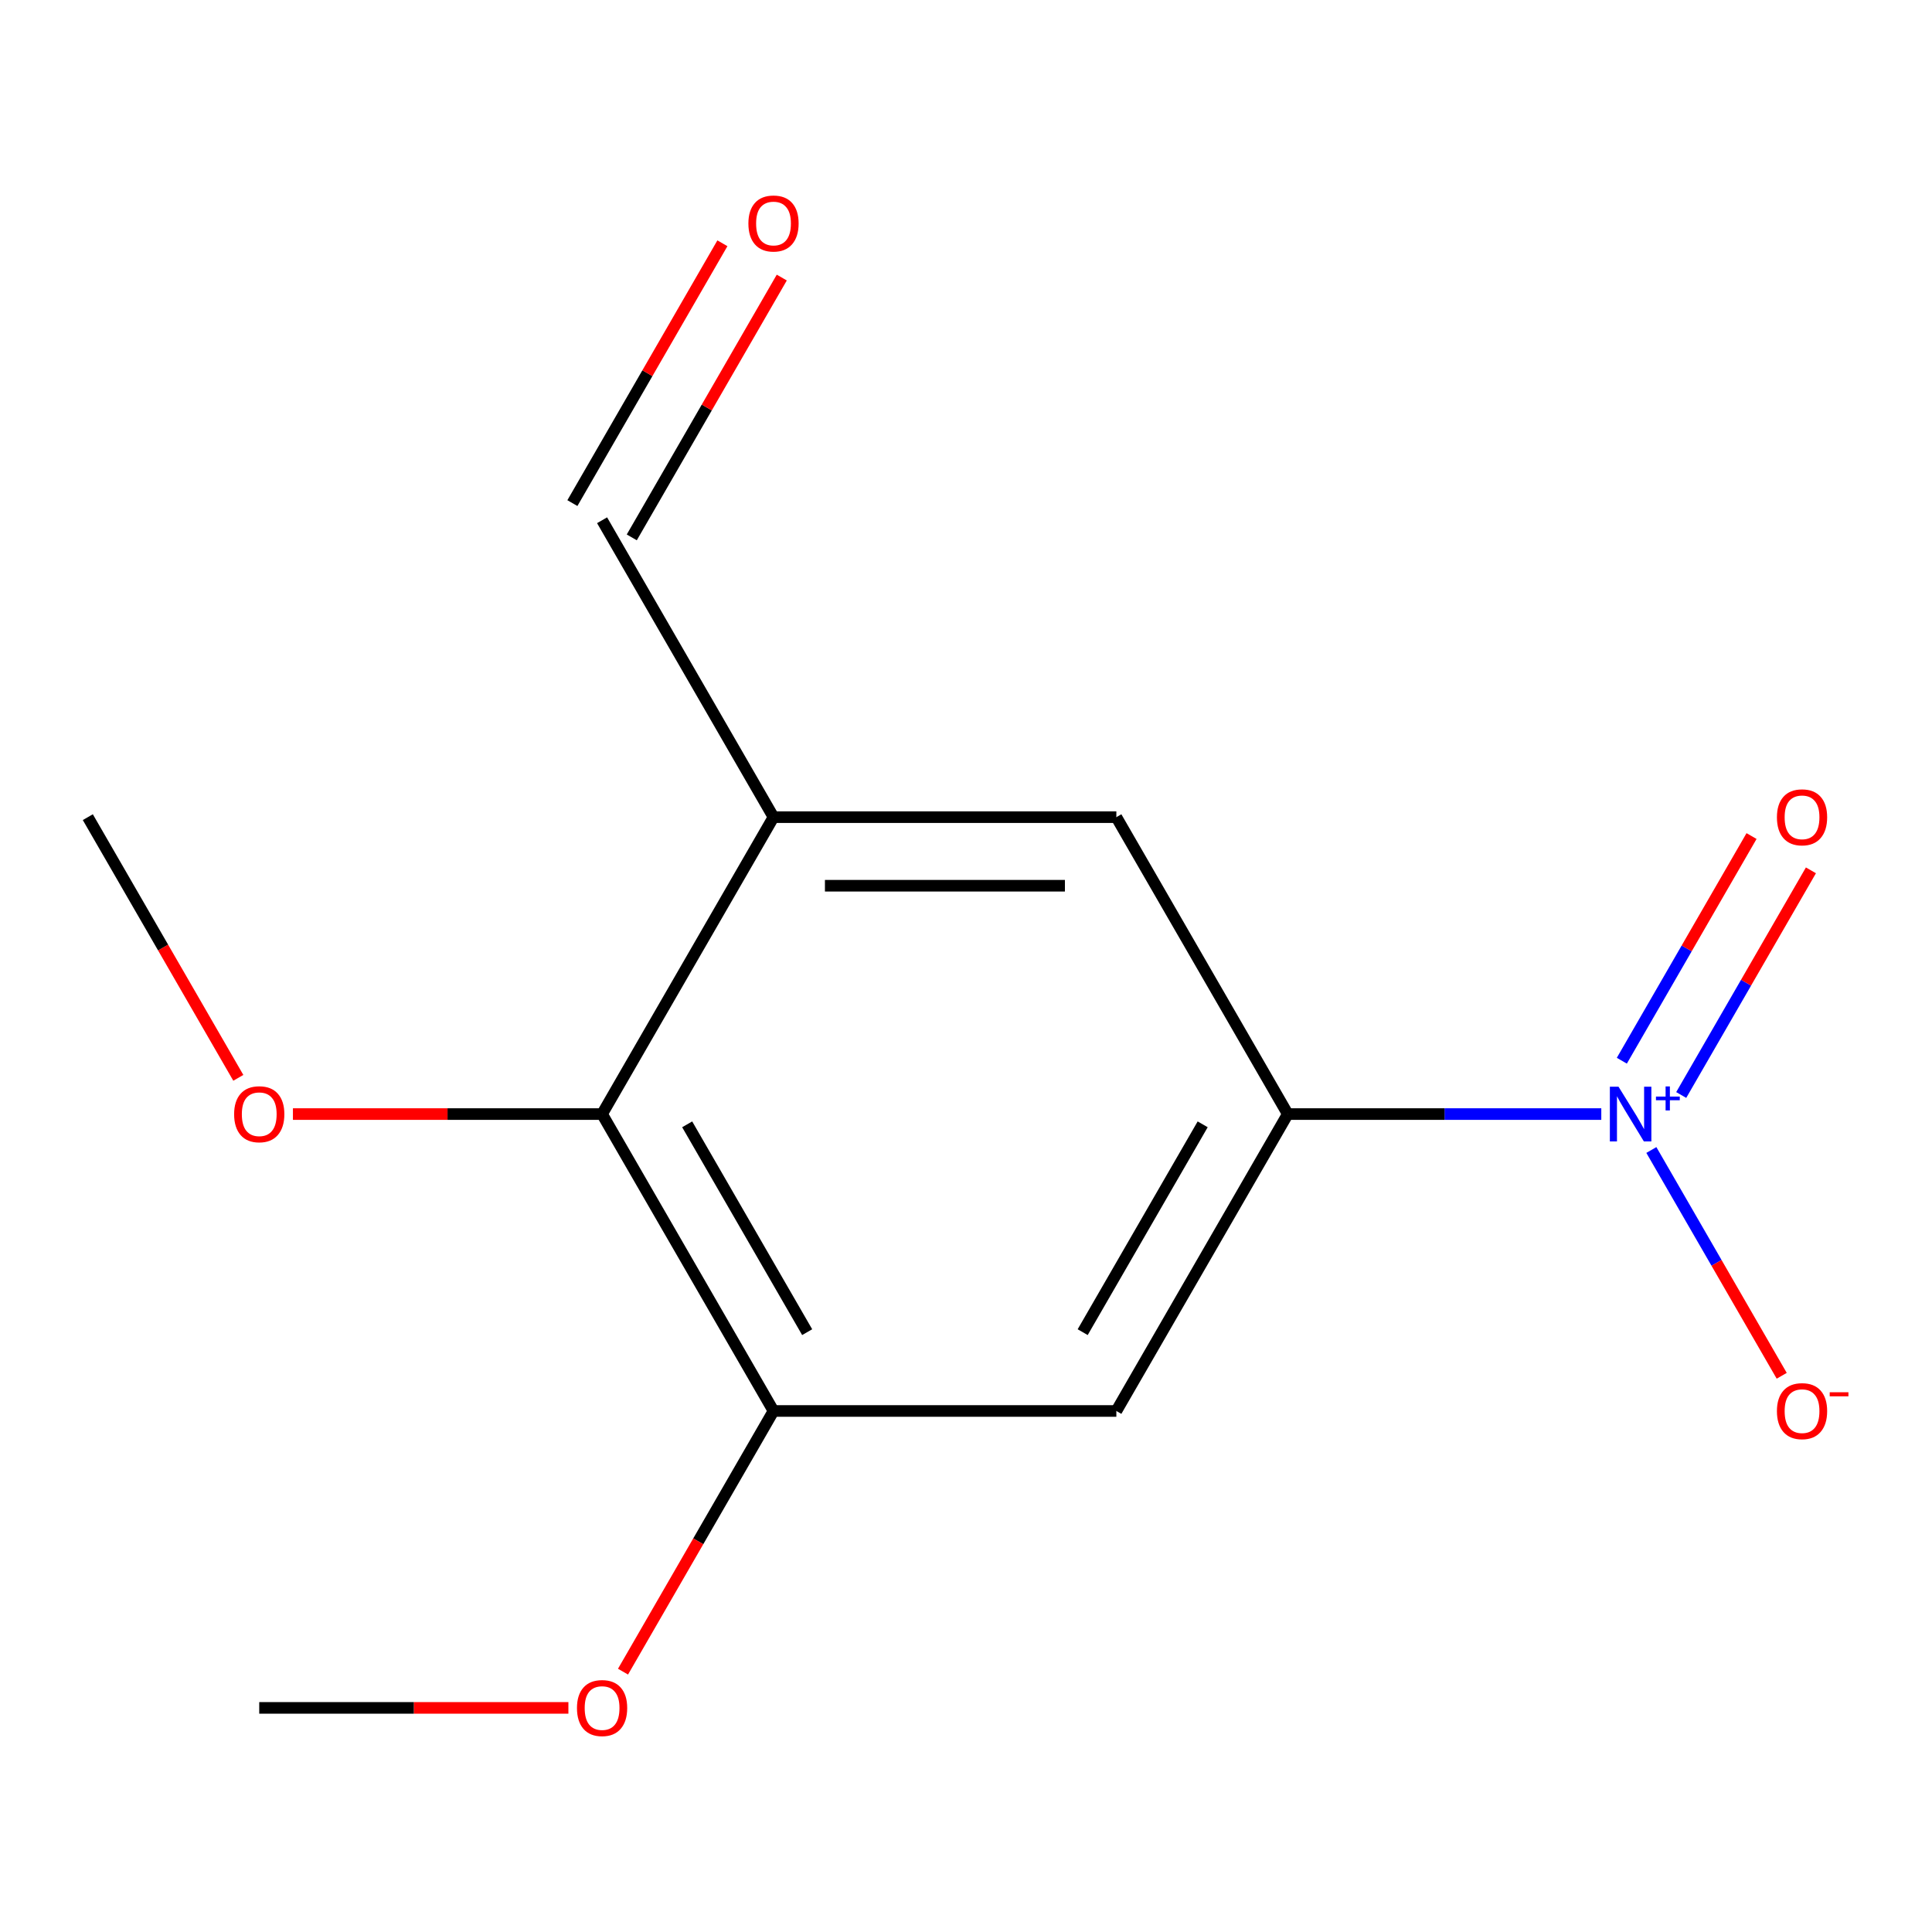 <?xml version='1.0' encoding='iso-8859-1'?>
<svg version='1.1' baseProfile='full'
              xmlns='http://www.w3.org/2000/svg'
                      xmlns:rdkit='http://www.rdkit.org/xml'
                      xmlns:xlink='http://www.w3.org/1999/xlink'
                  xml:space='preserve'
width='1000px' height='1000px' viewBox='0 0 1000 1000'>
<!-- END OF HEADER -->
<rect style='opacity:1.0;fill:#FFFFFF;stroke:none' width='1000' height='1000' x='0' y='0'> </rect>
<path class='bond-0' d='M 828.827,576.641 L 747.688,576.641' style='fill:none;fill-rule:evenodd;stroke:#0000FF;stroke-width:6px;stroke-linecap:butt;stroke-linejoin:miter;stroke-opacity:1' />
<path class='bond-0' d='M 747.688,576.641 L 666.548,576.641' style='fill:none;fill-rule:evenodd;stroke:#000000;stroke-width:6px;stroke-linecap:butt;stroke-linejoin:miter;stroke-opacity:1' />
<path class='bond-6' d='M 854.74,595.237 L 888.476,653.669' style='fill:none;fill-rule:evenodd;stroke:#0000FF;stroke-width:6px;stroke-linecap:butt;stroke-linejoin:miter;stroke-opacity:1' />
<path class='bond-6' d='M 888.476,653.669 L 922.212,712.102' style='fill:none;fill-rule:evenodd;stroke:#FF0000;stroke-width:6px;stroke-linecap:butt;stroke-linejoin:miter;stroke-opacity:1' />
<path class='bond-7' d='M 870.194,566.768 L 903.762,508.628' style='fill:none;fill-rule:evenodd;stroke:#0000FF;stroke-width:6px;stroke-linecap:butt;stroke-linejoin:miter;stroke-opacity:1' />
<path class='bond-7' d='M 903.762,508.628 L 937.329,450.488' style='fill:none;fill-rule:evenodd;stroke:#FF0000;stroke-width:6px;stroke-linecap:butt;stroke-linejoin:miter;stroke-opacity:1' />
<path class='bond-7' d='M 839.458,549.023 L 873.026,490.882' style='fill:none;fill-rule:evenodd;stroke:#0000FF;stroke-width:6px;stroke-linecap:butt;stroke-linejoin:miter;stroke-opacity:1' />
<path class='bond-7' d='M 873.026,490.882 L 906.593,432.742' style='fill:none;fill-rule:evenodd;stroke:#FF0000;stroke-width:6px;stroke-linecap:butt;stroke-linejoin:miter;stroke-opacity:1' />
<path class='bond-2' d='M 666.548,576.641 L 577.821,730.321' style='fill:none;fill-rule:evenodd;stroke:#000000;stroke-width:6px;stroke-linecap:butt;stroke-linejoin:miter;stroke-opacity:1' />
<path class='bond-2' d='M 622.503,581.947 L 560.394,689.524' style='fill:none;fill-rule:evenodd;stroke:#000000;stroke-width:6px;stroke-linecap:butt;stroke-linejoin:miter;stroke-opacity:1' />
<path class='bond-5' d='M 666.548,576.641 L 577.821,422.96' style='fill:none;fill-rule:evenodd;stroke:#000000;stroke-width:6px;stroke-linecap:butt;stroke-linejoin:miter;stroke-opacity:1' />
<path class='bond-1' d='M 400.365,422.96 L 577.821,422.96' style='fill:none;fill-rule:evenodd;stroke:#000000;stroke-width:6px;stroke-linecap:butt;stroke-linejoin:miter;stroke-opacity:1' />
<path class='bond-1' d='M 426.984,458.451 L 551.202,458.451' style='fill:none;fill-rule:evenodd;stroke:#000000;stroke-width:6px;stroke-linecap:butt;stroke-linejoin:miter;stroke-opacity:1' />
<path class='bond-4' d='M 400.365,422.96 L 311.638,576.641' style='fill:none;fill-rule:evenodd;stroke:#000000;stroke-width:6px;stroke-linecap:butt;stroke-linejoin:miter;stroke-opacity:1' />
<path class='bond-8' d='M 400.365,422.96 L 311.638,269.279' style='fill:none;fill-rule:evenodd;stroke:#000000;stroke-width:6px;stroke-linecap:butt;stroke-linejoin:miter;stroke-opacity:1' />
<path class='bond-3' d='M 577.821,730.321 L 400.365,730.321' style='fill:none;fill-rule:evenodd;stroke:#000000;stroke-width:6px;stroke-linecap:butt;stroke-linejoin:miter;stroke-opacity:1' />
<path class='bond-10' d='M 400.365,730.321 L 361.416,797.784' style='fill:none;fill-rule:evenodd;stroke:#000000;stroke-width:6px;stroke-linecap:butt;stroke-linejoin:miter;stroke-opacity:1' />
<path class='bond-10' d='M 361.416,797.784 L 322.467,865.246' style='fill:none;fill-rule:evenodd;stroke:#FF0000;stroke-width:6px;stroke-linecap:butt;stroke-linejoin:miter;stroke-opacity:1' />
<path class='bond-14' d='M 400.365,730.321 L 311.638,576.641' style='fill:none;fill-rule:evenodd;stroke:#000000;stroke-width:6px;stroke-linecap:butt;stroke-linejoin:miter;stroke-opacity:1' />
<path class='bond-14' d='M 417.792,689.524 L 355.683,581.947' style='fill:none;fill-rule:evenodd;stroke:#000000;stroke-width:6px;stroke-linecap:butt;stroke-linejoin:miter;stroke-opacity:1' />
<path class='bond-11' d='M 311.638,576.641 L 231.628,576.641' style='fill:none;fill-rule:evenodd;stroke:#000000;stroke-width:6px;stroke-linecap:butt;stroke-linejoin:miter;stroke-opacity:1' />
<path class='bond-11' d='M 231.628,576.641 L 151.619,576.641' style='fill:none;fill-rule:evenodd;stroke:#FF0000;stroke-width:6px;stroke-linecap:butt;stroke-linejoin:miter;stroke-opacity:1' />
<path class='bond-9' d='M 327.006,278.152 L 365.828,210.909' style='fill:none;fill-rule:evenodd;stroke:#000000;stroke-width:6px;stroke-linecap:butt;stroke-linejoin:miter;stroke-opacity:1' />
<path class='bond-9' d='M 365.828,210.909 L 404.65,143.667' style='fill:none;fill-rule:evenodd;stroke:#FF0000;stroke-width:6px;stroke-linecap:butt;stroke-linejoin:miter;stroke-opacity:1' />
<path class='bond-9' d='M 296.27,260.406 L 335.092,193.164' style='fill:none;fill-rule:evenodd;stroke:#000000;stroke-width:6px;stroke-linecap:butt;stroke-linejoin:miter;stroke-opacity:1' />
<path class='bond-9' d='M 335.092,193.164 L 373.914,125.922' style='fill:none;fill-rule:evenodd;stroke:#FF0000;stroke-width:6px;stroke-linecap:butt;stroke-linejoin:miter;stroke-opacity:1' />
<path class='bond-12' d='M 294.201,884.002 L 214.192,884.002' style='fill:none;fill-rule:evenodd;stroke:#FF0000;stroke-width:6px;stroke-linecap:butt;stroke-linejoin:miter;stroke-opacity:1' />
<path class='bond-12' d='M 214.192,884.002 L 134.182,884.002' style='fill:none;fill-rule:evenodd;stroke:#000000;stroke-width:6px;stroke-linecap:butt;stroke-linejoin:miter;stroke-opacity:1' />
<path class='bond-13' d='M 123.353,557.884 L 84.404,490.422' style='fill:none;fill-rule:evenodd;stroke:#FF0000;stroke-width:6px;stroke-linecap:butt;stroke-linejoin:miter;stroke-opacity:1' />
<path class='bond-13' d='M 84.404,490.422 L 45.455,422.96' style='fill:none;fill-rule:evenodd;stroke:#000000;stroke-width:6px;stroke-linecap:butt;stroke-linejoin:miter;stroke-opacity:1' />
<path  class='atom-0' d='M 837.744 562.481
L 847.024 577.481
Q 847.944 578.961, 849.424 581.641
Q 850.904 584.321, 850.984 584.481
L 850.984 562.481
L 854.744 562.481
L 854.744 590.801
L 850.864 590.801
L 840.904 574.401
Q 839.744 572.481, 838.504 570.281
Q 837.304 568.081, 836.944 567.401
L 836.944 590.801
L 833.264 590.801
L 833.264 562.481
L 837.744 562.481
' fill='#0000FF'/>
<path  class='atom-0' d='M 857.12 567.585
L 862.109 567.585
L 862.109 562.332
L 864.327 562.332
L 864.327 567.585
L 869.449 567.585
L 869.449 569.486
L 864.327 569.486
L 864.327 574.766
L 862.109 574.766
L 862.109 569.486
L 857.12 569.486
L 857.12 567.585
' fill='#0000FF'/>
<path  class='atom-7' d='M 919.732 730.401
Q 919.732 723.601, 923.092 719.801
Q 926.452 716.001, 932.732 716.001
Q 939.012 716.001, 942.372 719.801
Q 945.732 723.601, 945.732 730.401
Q 945.732 737.281, 942.332 741.201
Q 938.932 745.081, 932.732 745.081
Q 926.492 745.081, 923.092 741.201
Q 919.732 737.321, 919.732 730.401
M 932.732 741.881
Q 937.052 741.881, 939.372 739.001
Q 941.732 736.081, 941.732 730.401
Q 941.732 724.841, 939.372 722.041
Q 937.052 719.201, 932.732 719.201
Q 928.412 719.201, 926.052 722.001
Q 923.732 724.801, 923.732 730.401
Q 923.732 736.121, 926.052 739.001
Q 928.412 741.881, 932.732 741.881
' fill='#FF0000'/>
<path  class='atom-7' d='M 947.052 720.624
L 956.74 720.624
L 956.74 722.736
L 947.052 722.736
L 947.052 720.624
' fill='#FF0000'/>
<path  class='atom-8' d='M 919.732 423.04
Q 919.732 416.24, 923.092 412.44
Q 926.452 408.64, 932.732 408.64
Q 939.012 408.64, 942.372 412.44
Q 945.732 416.24, 945.732 423.04
Q 945.732 429.92, 942.332 433.84
Q 938.932 437.72, 932.732 437.72
Q 926.492 437.72, 923.092 433.84
Q 919.732 429.96, 919.732 423.04
M 932.732 434.52
Q 937.052 434.52, 939.372 431.64
Q 941.732 428.72, 941.732 423.04
Q 941.732 417.48, 939.372 414.68
Q 937.052 411.84, 932.732 411.84
Q 928.412 411.84, 926.052 414.64
Q 923.732 417.44, 923.732 423.04
Q 923.732 428.76, 926.052 431.64
Q 928.412 434.52, 932.732 434.52
' fill='#FF0000'/>
<path  class='atom-10' d='M 387.365 115.678
Q 387.365 108.878, 390.725 105.078
Q 394.085 101.278, 400.365 101.278
Q 406.645 101.278, 410.005 105.078
Q 413.365 108.878, 413.365 115.678
Q 413.365 122.558, 409.965 126.478
Q 406.565 130.358, 400.365 130.358
Q 394.125 130.358, 390.725 126.478
Q 387.365 122.598, 387.365 115.678
M 400.365 127.158
Q 404.685 127.158, 407.005 124.278
Q 409.365 121.358, 409.365 115.678
Q 409.365 110.118, 407.005 107.318
Q 404.685 104.478, 400.365 104.478
Q 396.045 104.478, 393.685 107.278
Q 391.365 110.078, 391.365 115.678
Q 391.365 121.398, 393.685 124.278
Q 396.045 127.158, 400.365 127.158
' fill='#FF0000'/>
<path  class='atom-11' d='M 298.638 884.082
Q 298.638 877.282, 301.998 873.482
Q 305.358 869.682, 311.638 869.682
Q 317.918 869.682, 321.278 873.482
Q 324.638 877.282, 324.638 884.082
Q 324.638 890.962, 321.238 894.882
Q 317.838 898.762, 311.638 898.762
Q 305.398 898.762, 301.998 894.882
Q 298.638 891.002, 298.638 884.082
M 311.638 895.562
Q 315.958 895.562, 318.278 892.682
Q 320.638 889.762, 320.638 884.082
Q 320.638 878.522, 318.278 875.722
Q 315.958 872.882, 311.638 872.882
Q 307.318 872.882, 304.958 875.682
Q 302.638 878.482, 302.638 884.082
Q 302.638 889.802, 304.958 892.682
Q 307.318 895.562, 311.638 895.562
' fill='#FF0000'/>
<path  class='atom-12' d='M 121.182 576.721
Q 121.182 569.921, 124.542 566.121
Q 127.902 562.321, 134.182 562.321
Q 140.462 562.321, 143.822 566.121
Q 147.182 569.921, 147.182 576.721
Q 147.182 583.601, 143.782 587.521
Q 140.382 591.401, 134.182 591.401
Q 127.942 591.401, 124.542 587.521
Q 121.182 583.641, 121.182 576.721
M 134.182 588.201
Q 138.502 588.201, 140.822 585.321
Q 143.182 582.401, 143.182 576.721
Q 143.182 571.161, 140.822 568.361
Q 138.502 565.521, 134.182 565.521
Q 129.862 565.521, 127.502 568.321
Q 125.182 571.121, 125.182 576.721
Q 125.182 582.441, 127.502 585.321
Q 129.862 588.201, 134.182 588.201
' fill='#FF0000'/>
</svg>
